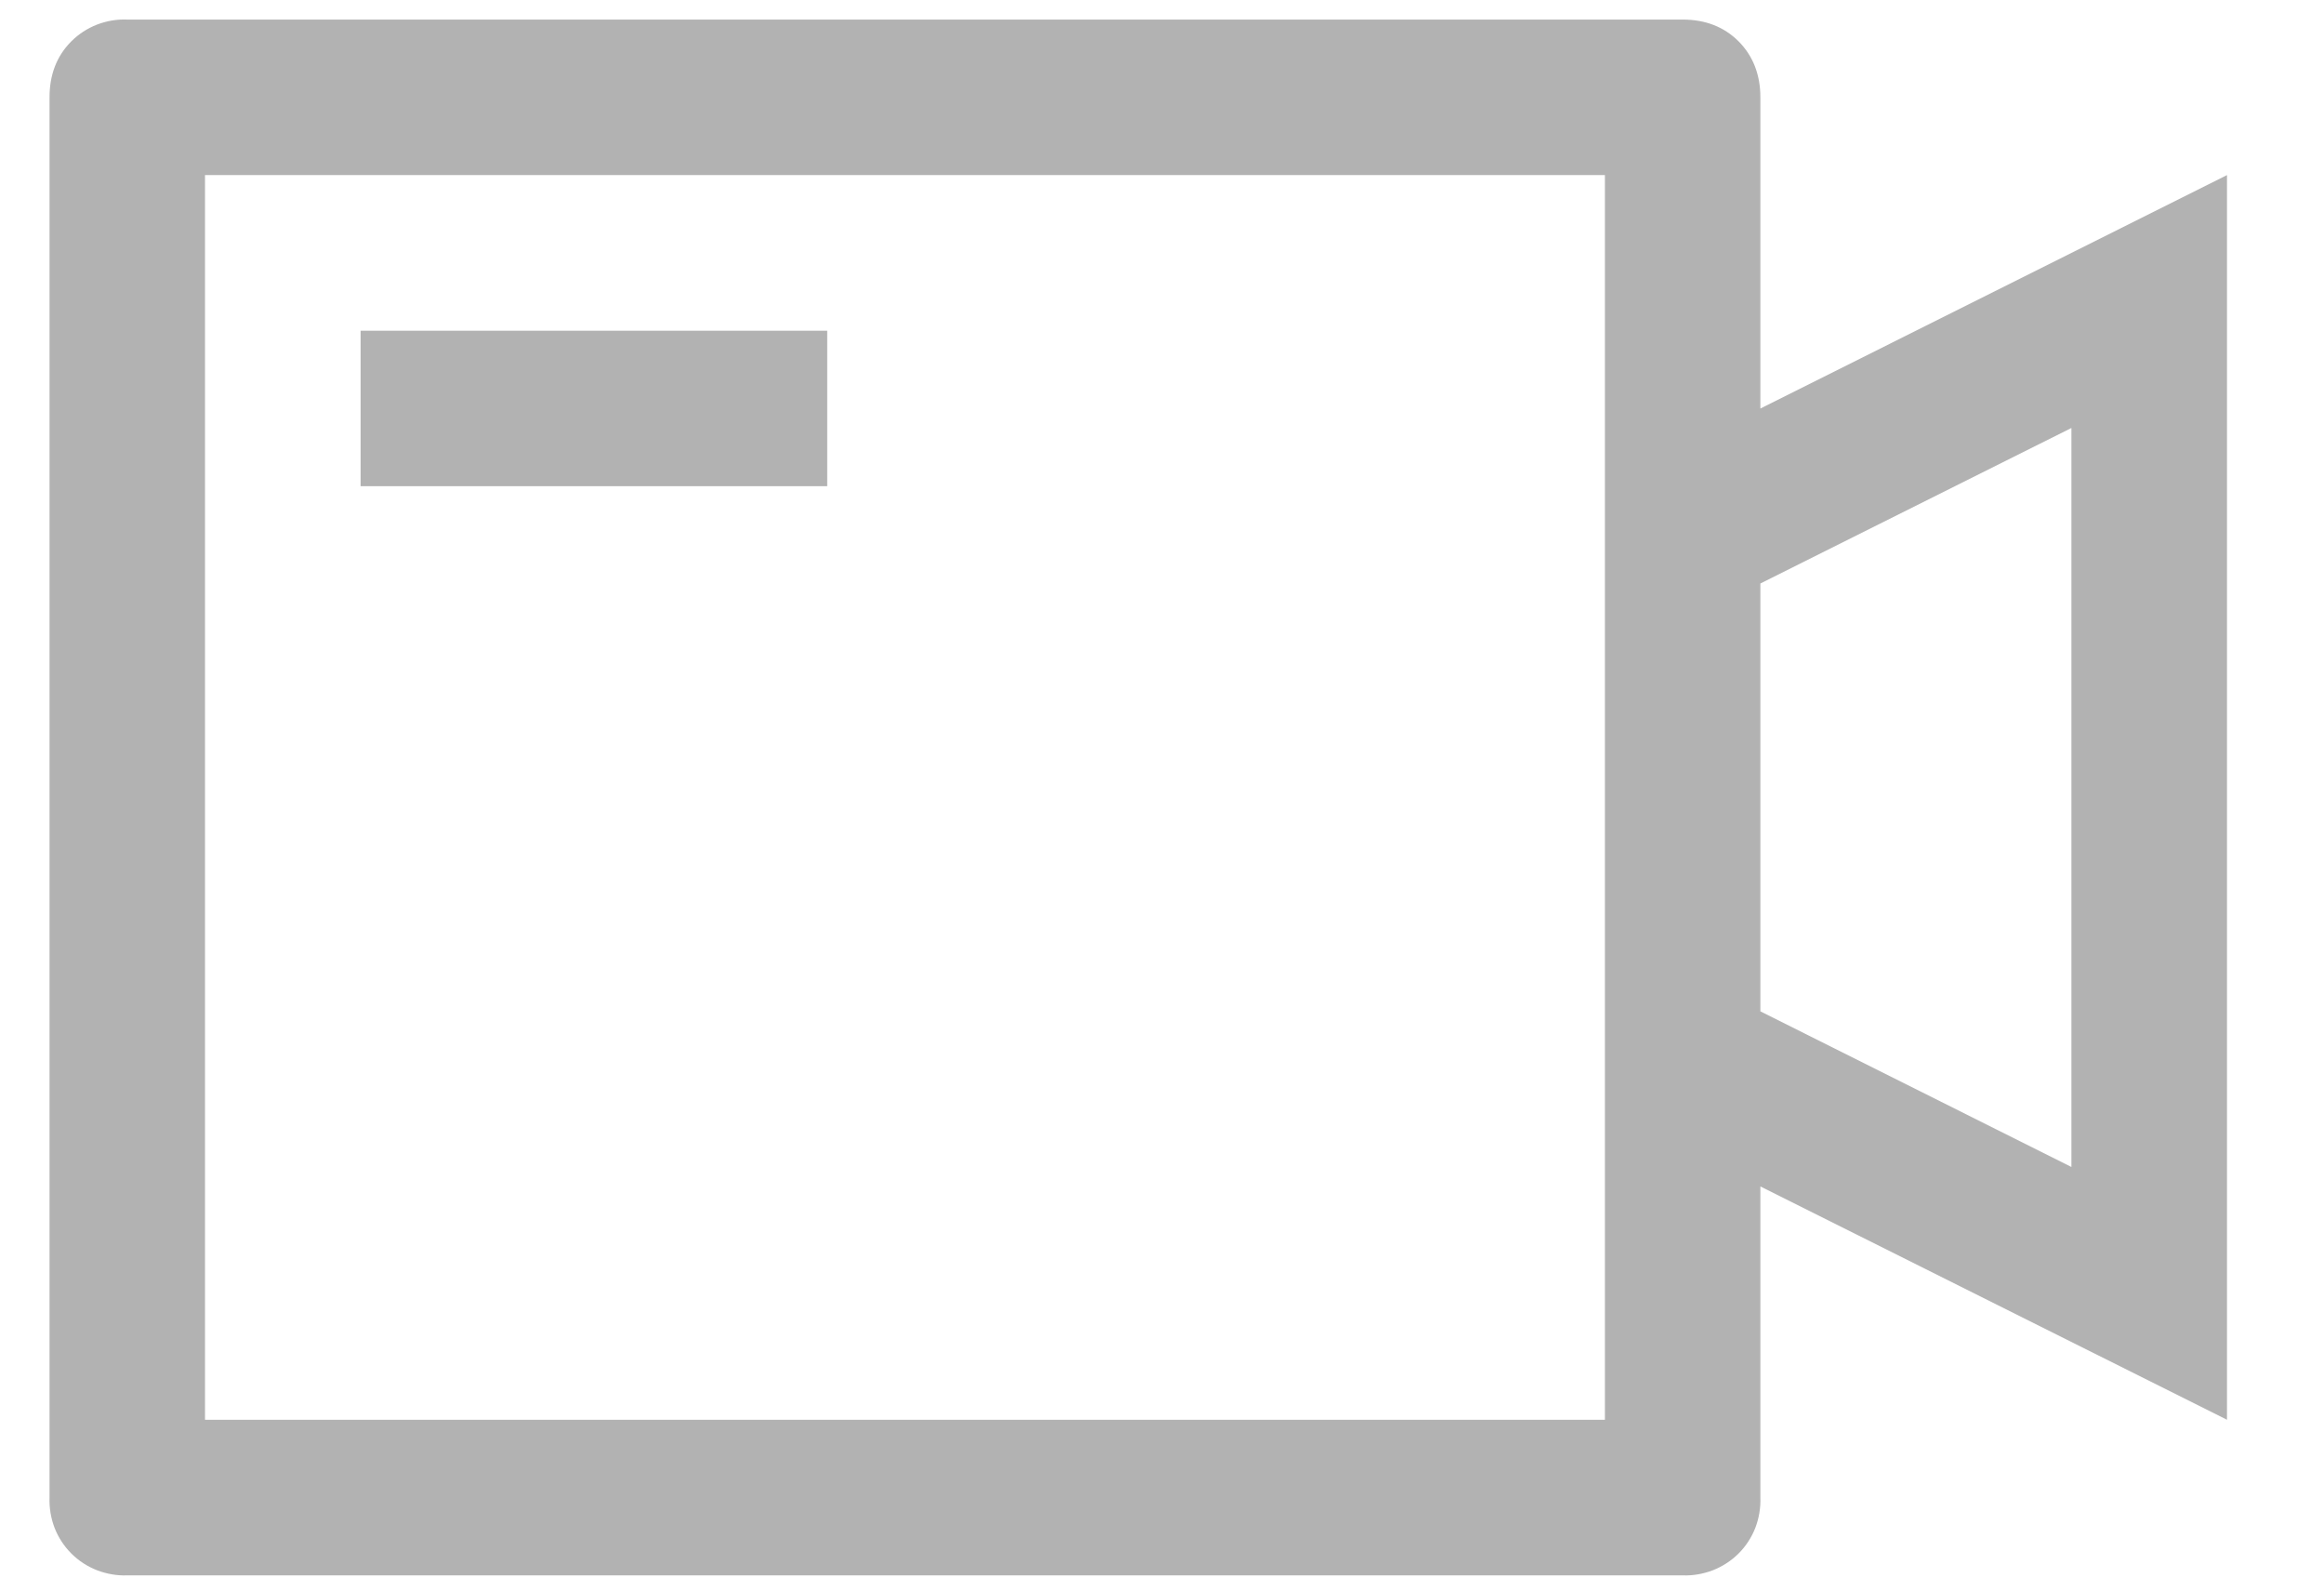 <svg width="19" height="13" viewBox="0 0 19 13" fill="none" xmlns="http://www.w3.org/2000/svg">
<path d="M13.121 11.604V1.431H1.676V11.604H13.121ZM14.392 3.339L18.207 1.431V11.604L14.392 9.697V12.24C14.395 12.324 14.381 12.408 14.351 12.487C14.32 12.566 14.274 12.637 14.214 12.697C14.154 12.757 14.082 12.803 14.004 12.834C13.925 12.864 13.841 12.879 13.757 12.876H1.041C0.956 12.879 0.872 12.864 0.793 12.834C0.714 12.803 0.643 12.757 0.583 12.697C0.523 12.637 0.477 12.566 0.446 12.487C0.416 12.408 0.402 12.324 0.405 12.24V0.795C0.405 0.61 0.464 0.457 0.583 0.338C0.643 0.278 0.714 0.232 0.793 0.201C0.872 0.171 0.956 0.156 1.041 0.16H13.757C13.942 0.16 14.095 0.219 14.214 0.338C14.332 0.457 14.392 0.61 14.392 0.795V3.339ZM14.392 4.769V8.266L16.935 9.538V3.498L14.392 4.769ZM2.948 2.703H6.763V3.974H2.948V2.703Z" fill="#B2B2B2"/>
</svg>
